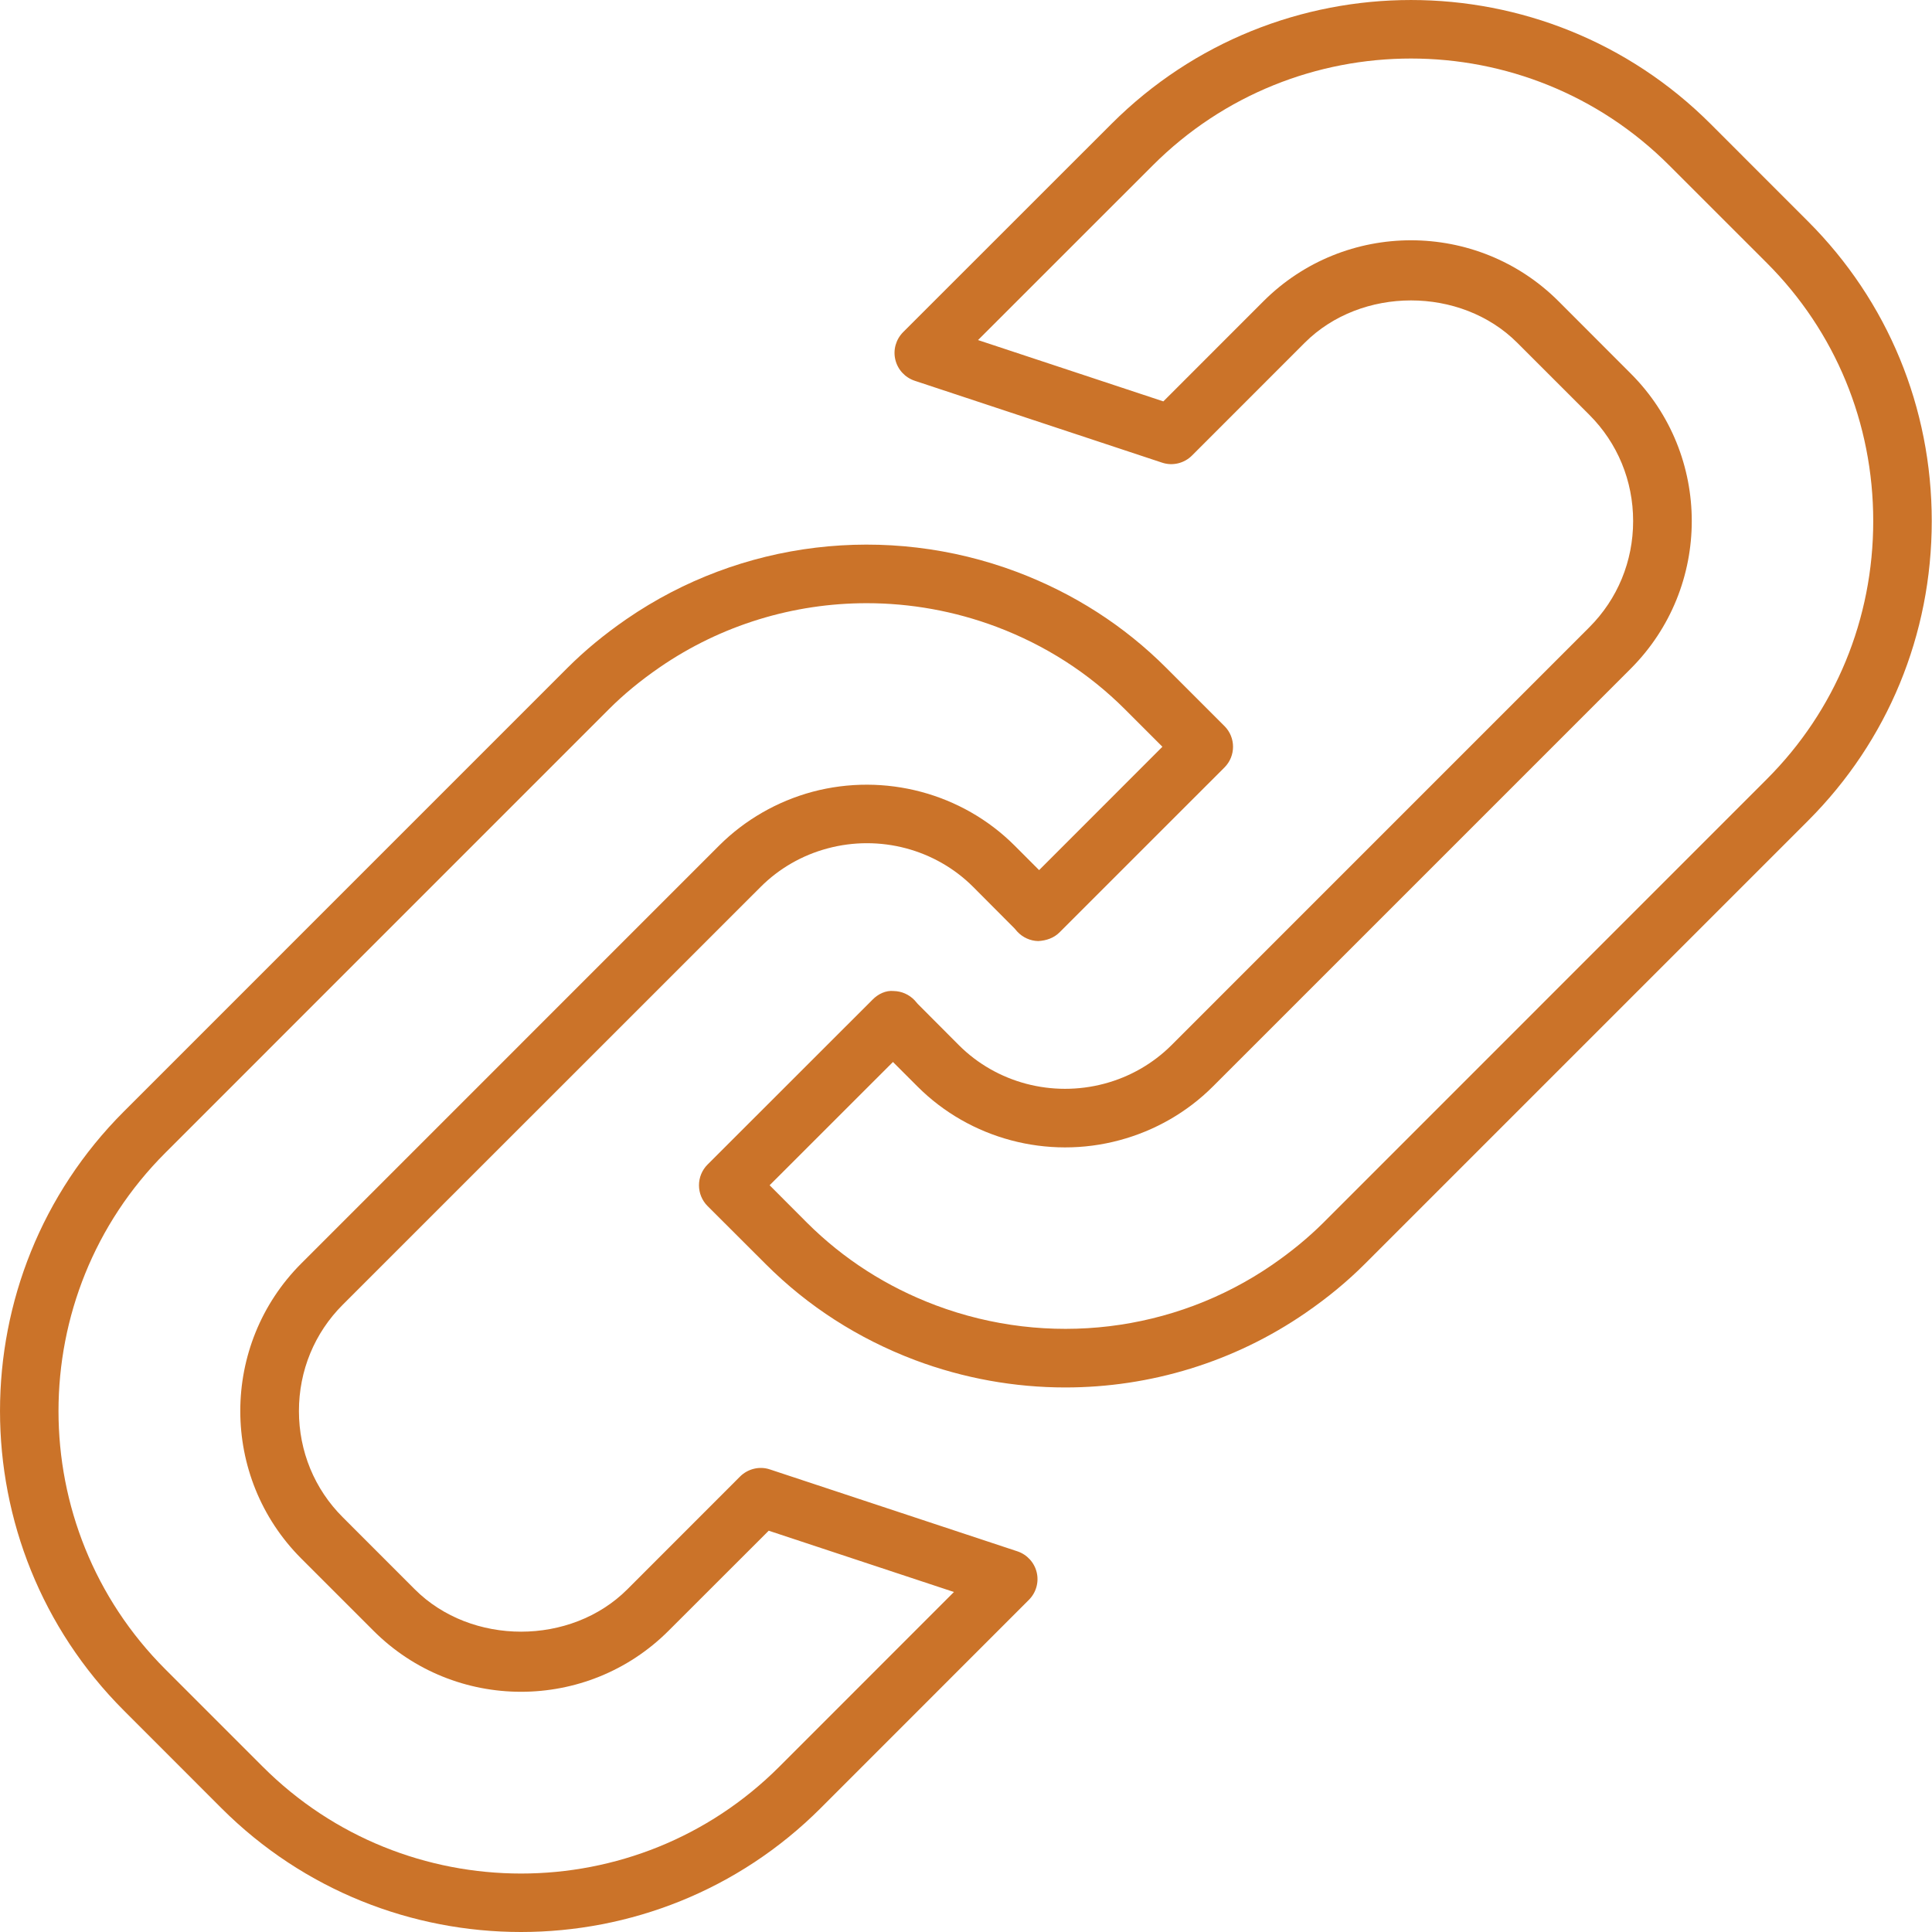 <svg xmlns="http://www.w3.org/2000/svg" xmlns:xlink="http://www.w3.org/1999/xlink" width="62px" height="62px" viewBox="0 0 62 62"><title>Group 5 Copy@3x</title><g id="Page-1" stroke="none" stroke-width="1" fill="none" fill-rule="evenodd"><g id="WM-LAW_strona-internetowa" transform="translate(-1179, -3952)" fill="#CB7329"><g id="Group-5-Copy" transform="translate(1179, 3952)"><path d="M56.697,25.006 L42.468,39.238 C41.986,39.717 41.449,40.16 40.829,40.588 C37.674,42.759 33.635,43.243 30.028,41.888 C28.454,41.295 27.066,40.403 25.897,39.238 L24.698,38.036 L28.656,34.08 L29.446,34.87 C31.127,36.551 33.612,37.214 35.925,36.591 C37.062,36.287 38.097,35.692 38.92,34.87 L52.331,21.459 C54.944,18.844 54.944,14.596 52.331,11.986 L50.018,9.67 C47.406,7.058 43.155,7.058 40.543,9.67 L37.333,12.881 L31.386,10.913 L36.996,5.305 C41.565,0.736 48.997,0.736 53.565,5.305 L56.697,8.436 C58.901,10.638 60.114,13.582 60.114,16.721 C60.114,19.862 58.901,22.804 56.697,25.006 M58.025,7.108 L54.894,3.976 C49.594,-1.325 40.968,-1.325 35.668,3.976 L28.981,10.66 C28.751,10.893 28.656,11.226 28.732,11.541 C28.807,11.859 29.041,12.113 29.351,12.218 L37.293,14.847 C37.629,14.96 38.002,14.869 38.252,14.619 L41.871,10.999 C43.683,9.188 46.878,9.188 48.69,10.999 L51.003,13.312 C51.91,14.218 52.409,15.429 52.409,16.721 C52.409,18.013 51.91,19.223 51.003,20.13 L37.592,33.543 C37.003,34.13 36.259,34.559 35.441,34.776 C33.764,35.223 31.982,34.749 30.774,33.543 L29.451,32.216 C29.439,32.201 29.365,32.115 29.351,32.1 C29.176,31.916 28.935,31.808 28.68,31.803 C28.427,31.777 28.18,31.898 28.002,32.079 L22.706,37.372 C22.529,37.549 22.431,37.788 22.431,38.036 C22.431,38.286 22.529,38.526 22.706,38.703 L24.57,40.564 C25.926,41.922 27.541,42.958 29.365,43.648 C30.929,44.235 32.564,44.525 34.188,44.525 C36.91,44.525 39.602,43.712 41.894,42.134 C42.61,41.642 43.233,41.126 43.796,40.564 L58.025,26.335 C60.582,23.777 61.992,20.364 61.992,16.721 C61.992,13.081 60.582,9.667 58.025,7.108" id="Fill-1"></path><path d="M25.006,56.698 C20.438,61.266 13.005,61.266 8.435,56.698 L5.304,53.567 C0.735,48.998 0.735,41.565 5.304,36.997 L19.534,22.765 C20.015,22.283 20.55,21.843 21.172,21.414 C23.147,20.056 25.467,19.357 27.813,19.357 C29.214,19.357 30.625,19.607 31.976,20.114 C33.548,20.707 34.936,21.597 36.104,22.765 L37.303,23.964 L33.346,27.923 L32.556,27.132 C30.874,25.453 28.395,24.792 26.074,25.409 C24.939,25.715 23.904,26.311 23.081,27.132 L9.67,40.544 C7.058,43.156 7.058,47.406 9.67,50.017 L11.983,52.33 C14.596,54.945 18.846,54.945 21.458,52.33 L24.669,49.122 L30.613,51.089 L25.006,56.698 Z M32.65,49.784 L24.709,47.156 C24.374,47.042 24.001,47.134 23.75,47.383 L20.131,51.004 C18.319,52.815 15.124,52.815 13.312,51.004 L10.999,48.69 C10.092,47.785 9.593,46.573 9.593,45.282 C9.593,43.987 10.092,42.777 10.999,41.87 L24.409,28.463 C24.998,27.872 25.743,27.443 26.558,27.226 C28.231,26.777 30.019,27.251 31.228,28.46 L32.557,29.794 C32.567,29.807 32.635,29.885 32.647,29.898 C32.821,30.084 33.063,30.195 33.318,30.2 C33.572,30.186 33.819,30.104 34,29.922 L39.295,24.628 C39.661,24.262 39.661,23.666 39.295,23.301 L37.432,21.438 C36.074,20.078 34.461,19.045 32.637,18.355 C28.452,16.782 23.77,17.346 20.108,19.866 C19.39,20.361 18.767,20.876 18.205,21.438 L3.976,35.668 C-1.325,40.967 -1.325,49.593 3.976,54.894 L7.107,58.027 C9.757,60.676 13.239,62 16.72,62 C20.202,62 23.684,60.676 26.334,58.027 L33.019,51.34 C33.249,51.11 33.345,50.776 33.269,50.459 C33.194,50.144 32.959,49.887 32.65,49.784 L32.65,49.784 Z" id="Fill-3"></path></g></g></g></svg>